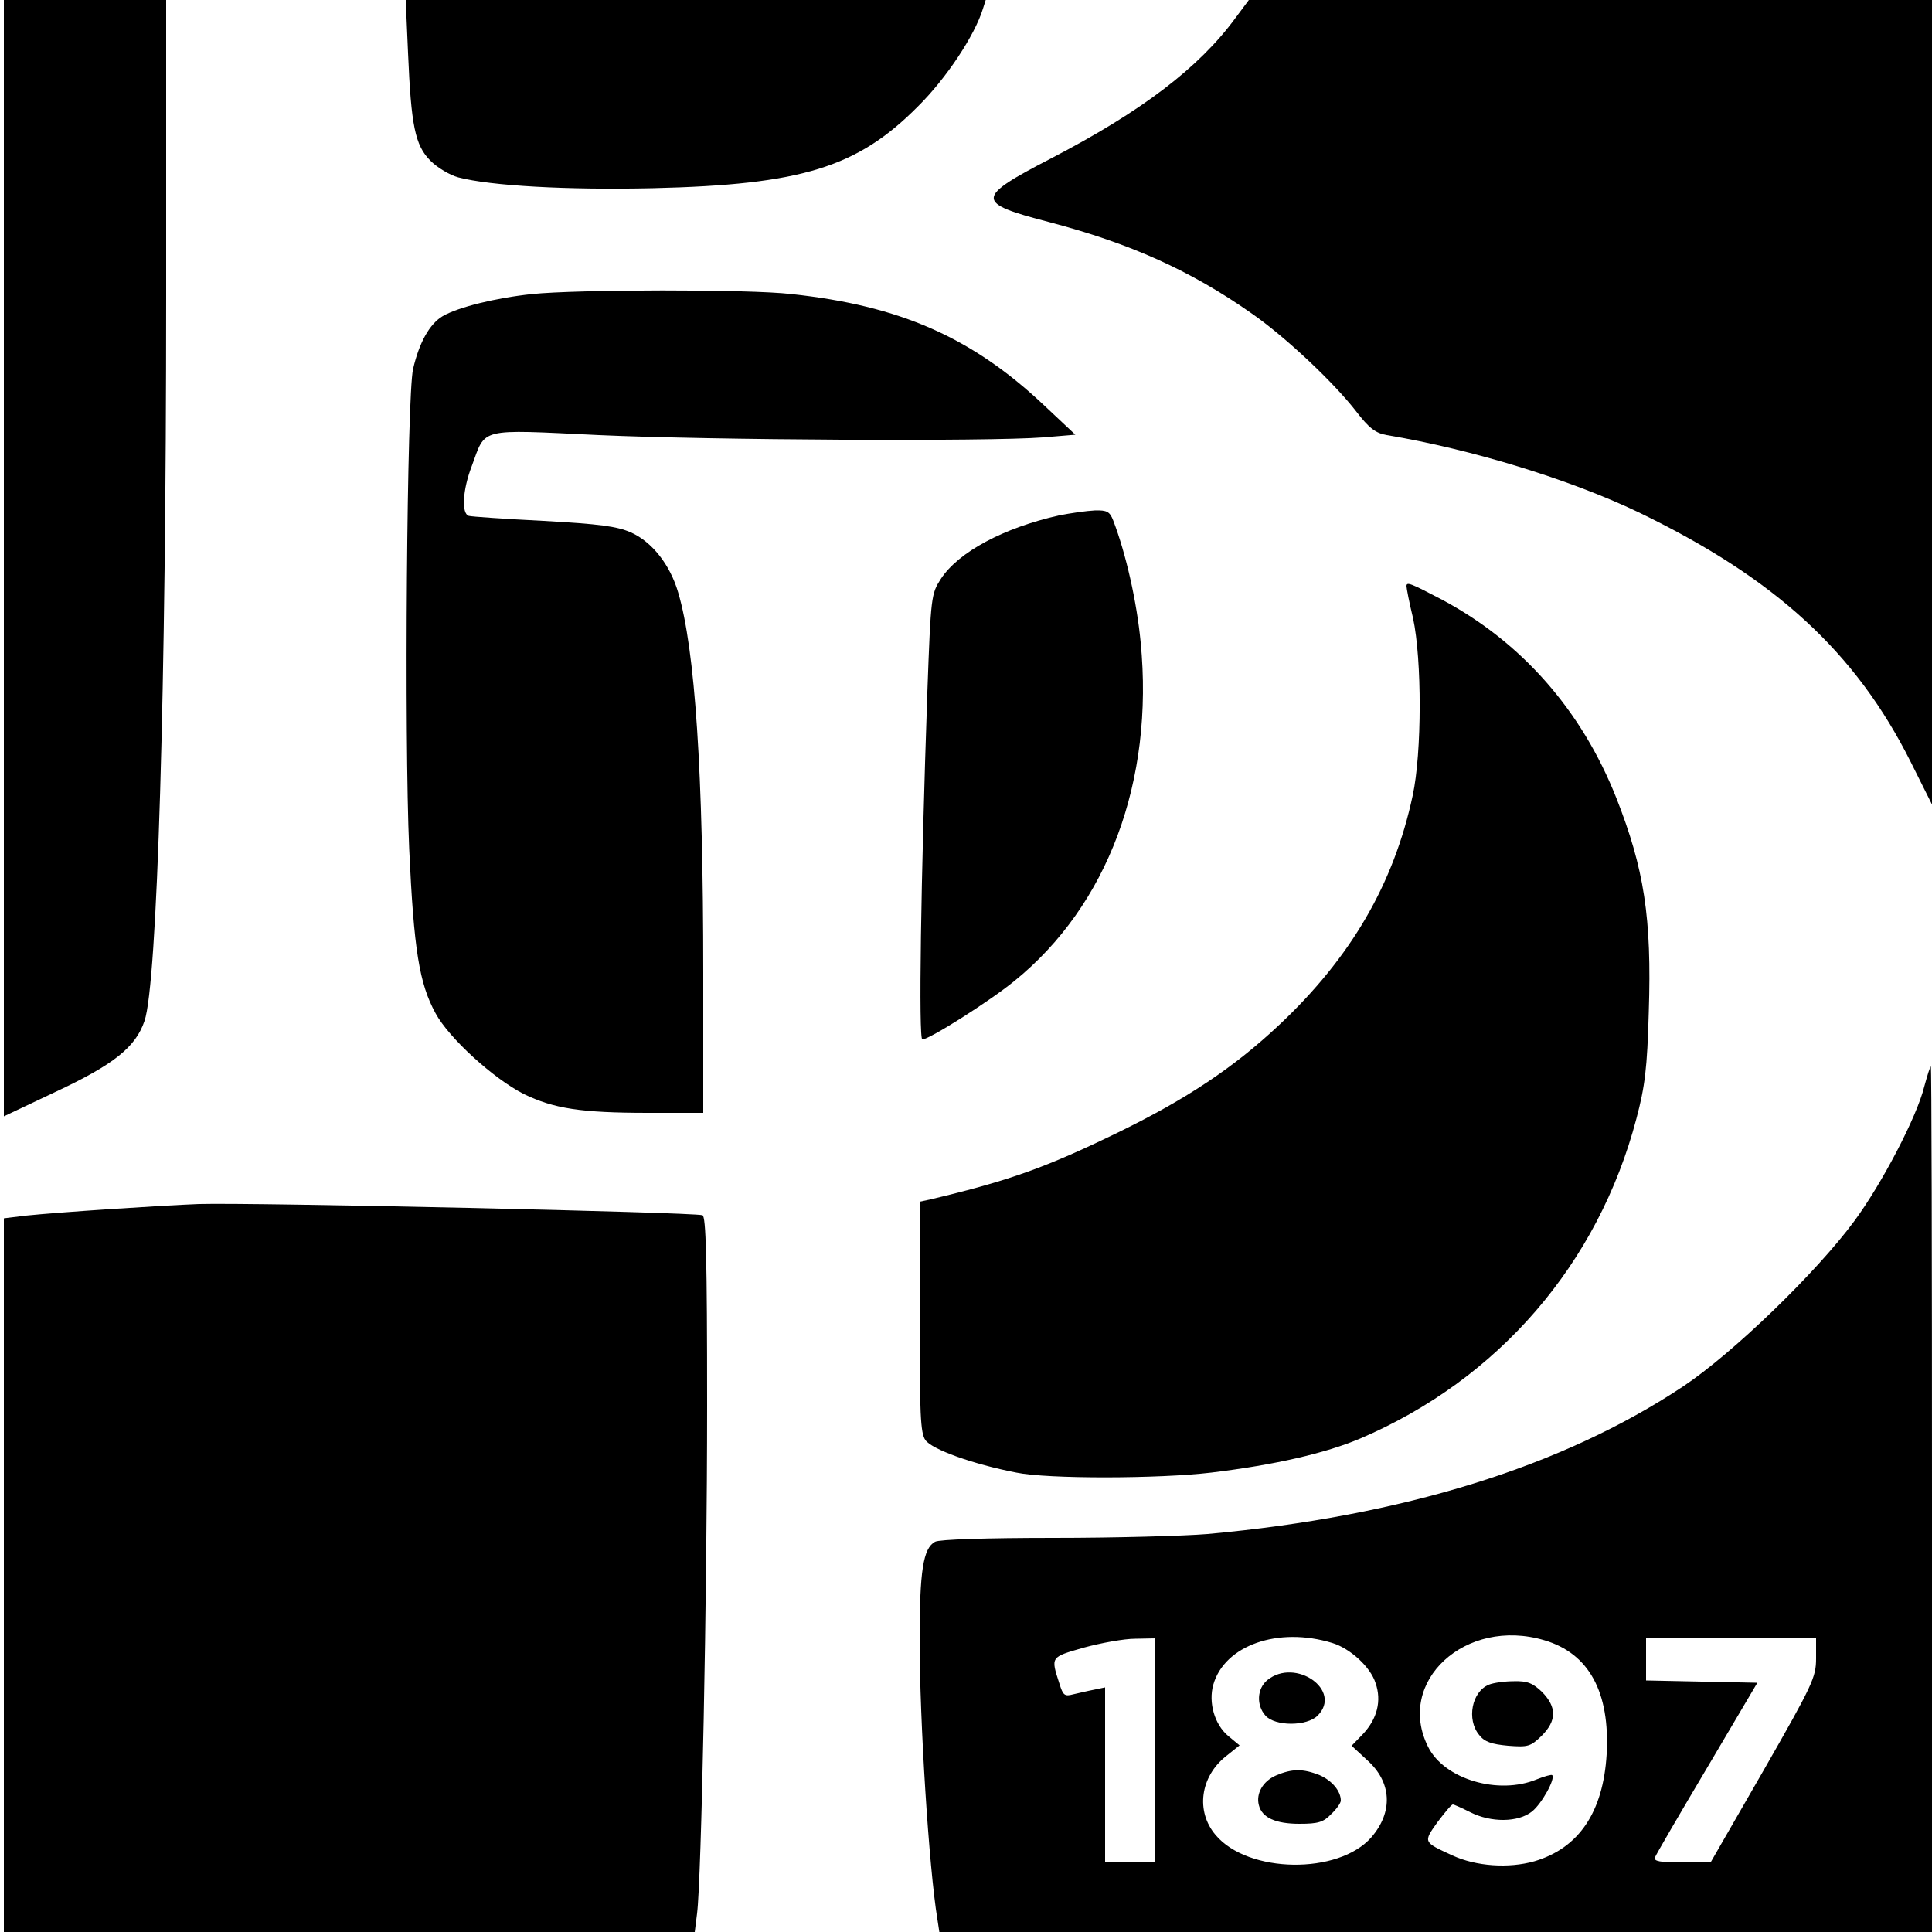 <?xml version="1.0" standalone="no"?>
<!DOCTYPE svg PUBLIC "-//W3C//DTD SVG 20010904//EN"
 "http://www.w3.org/TR/2001/REC-SVG-20010904/DTD/svg10.dtd">
<svg version="1.0" xmlns="http://www.w3.org/2000/svg"
 width="500pt" height="500pt" viewBox="0 0 500 500"
 preserveAspectRatio="xMidYMid meet">
<g transform="translate(0,500) scale(0.1,-0.1)"
fill="#000000" stroke="none">
<path d="M10 3556 l0 -1445 131 62 c154 72 210 117 233 185 33 96 56 857 56
1875 l0 767 -210 0 -210 0 0 -1444z"/>
<path d="M1056 4863 c8 -188 18 -239 58 -279 18 -18 50 -37 72 -43 84 -22 281
-33 504 -28 385 9 529 54 685 211 74 73 148 185 169 254 l7 22 -750 0 -751 0
6 -137z"/>
<path d="M3197 4953 c-94 -128 -242 -241 -477 -363 -197 -102 -197 -115 -4
-165 209 -55 365 -125 523 -236 88 -61 213 -179 271 -254 33 -43 50 -56 79
-61 221 -37 474 -115 650 -199 355 -171 563 -362 706 -647 l55 -110 0 1041 0
1041 -884 0 -884 0 -35 -47z"/>
<path d="M1377 4239 c-95 -10 -191 -34 -231 -57 -34 -20 -61 -68 -77 -137 -16
-72 -23 -950 -10 -1242 12 -261 26 -348 68 -425 35 -65 151 -170 228 -209 78
-38 148 -49 323 -49 l142 0 0 363 c0 518 -21 836 -65 984 -21 72 -68 131 -122
155 -36 16 -82 22 -227 30 -99 5 -187 11 -193 13 -19 6 -16 67 8 129 37 100
14 95 329 80 289 -13 1005 -17 1149 -6 l84 7 -82 77 c-186 175 -372 257 -653
287 -112 13 -555 12 -671 0z"/>
<path d="M2740 3666 c-142 -32 -259 -94 -305 -164 -25 -39 -26 -44 -35 -293
-17 -489 -23 -899 -13 -899 18 0 173 98 238 151 242 196 362 518 327 877 -10
105 -38 229 -71 315 -9 23 -16 27 -48 26 -21 -1 -63 -7 -93 -13z"/>
<path d="M3640 3483 c0 -5 7 -42 17 -83 23 -107 23 -348 -1 -459 -49 -229
-160 -419 -345 -593 -118 -111 -240 -192 -416 -278 -187 -91 -281 -125 -487
-174 l-28 -6 0 -298 c0 -251 2 -301 15 -319 17 -24 122 -62 235 -84 82 -17
370 -16 505 0 165 20 295 50 385 88 358 153 616 452 715 828 22 83 28 130 32
276 8 244 -12 371 -84 554 -90 227 -245 403 -451 513 -82 43 -92 47 -92 35z"/>
<path d="M4980 2188 c-19 -78 -110 -252 -181 -348 -98 -133 -314 -342 -443
-428 -313 -208 -726 -336 -1231 -382 -60 -5 -240 -10 -398 -10 -175 0 -296 -4
-307 -10 -31 -17 -40 -75 -40 -255 0 -209 24 -589 46 -722 l5 -33 1284 0 1285
0 0 1120 c0 616 -1 1120 -3 1120 -2 0 -9 -23 -17 -52z m-1532 -1440 c46 -14
99 -62 112 -104 16 -46 4 -92 -32 -131 l-30 -31 40 -37 c64 -57 68 -134 11
-200 -85 -97 -319 -94 -403 6 -52 61 -40 151 27 204 l35 28 -29 24 c-36 30
-52 87 -39 133 29 102 168 151 308 108z m549 7 c115 -34 170 -134 161 -295 -9
-150 -72 -243 -187 -277 -67 -19 -151 -13 -212 15 -76 35 -76 34 -39 86 19 25
36 46 40 46 3 0 23 -9 45 -20 53 -27 124 -27 160 2 25 20 61 85 52 94 -2 2
-20 -3 -40 -11 -99 -41 -239 0 -281 84 -85 169 97 337 301 276z m-1007 -285
l0 -290 -65 0 -65 0 0 226 0 227 -29 -6 c-16 -3 -40 -9 -54 -12 -22 -6 -26 -2
-35 27 -23 71 -24 69 63 94 44 12 104 23 133 23 l52 1 0 -290z m1710 238 c0
-49 -9 -68 -136 -290 l-137 -238 -74 0 c-56 0 -74 3 -70 13 2 6 63 111 135
232 l130 220 -144 3 -144 3 0 54 0 55 220 0 220 0 0 -52z"/>
<path d="M3280 652 c-27 -22 -29 -65 -5 -92 25 -28 107 -28 135 0 65 65 -57
151 -130 92z"/>
<path d="M3302 405 c-34 -15 -52 -47 -44 -77 8 -32 43 -48 105 -48 48 0 62 4
82 25 14 13 25 29 25 35 0 25 -23 52 -55 66 -43 17 -71 17 -113 -1z"/>
<path d="M3853 640 c-44 -18 -58 -90 -25 -130 14 -18 32 -24 75 -28 52 -4 58
-2 87 26 39 39 39 74 1 113 -24 23 -38 29 -73 28 -24 0 -53 -4 -65 -9z"/>
<path d="M515 1884 c-102 -4 -361 -21 -448 -30 l-57 -7 0 -923 0 -924 894 0
894 0 6 48 c11 85 26 816 26 1315 0 381 -3 489 -12 492 -27 8 -1158 33 -1303
29z"/>
</g>
</svg>
